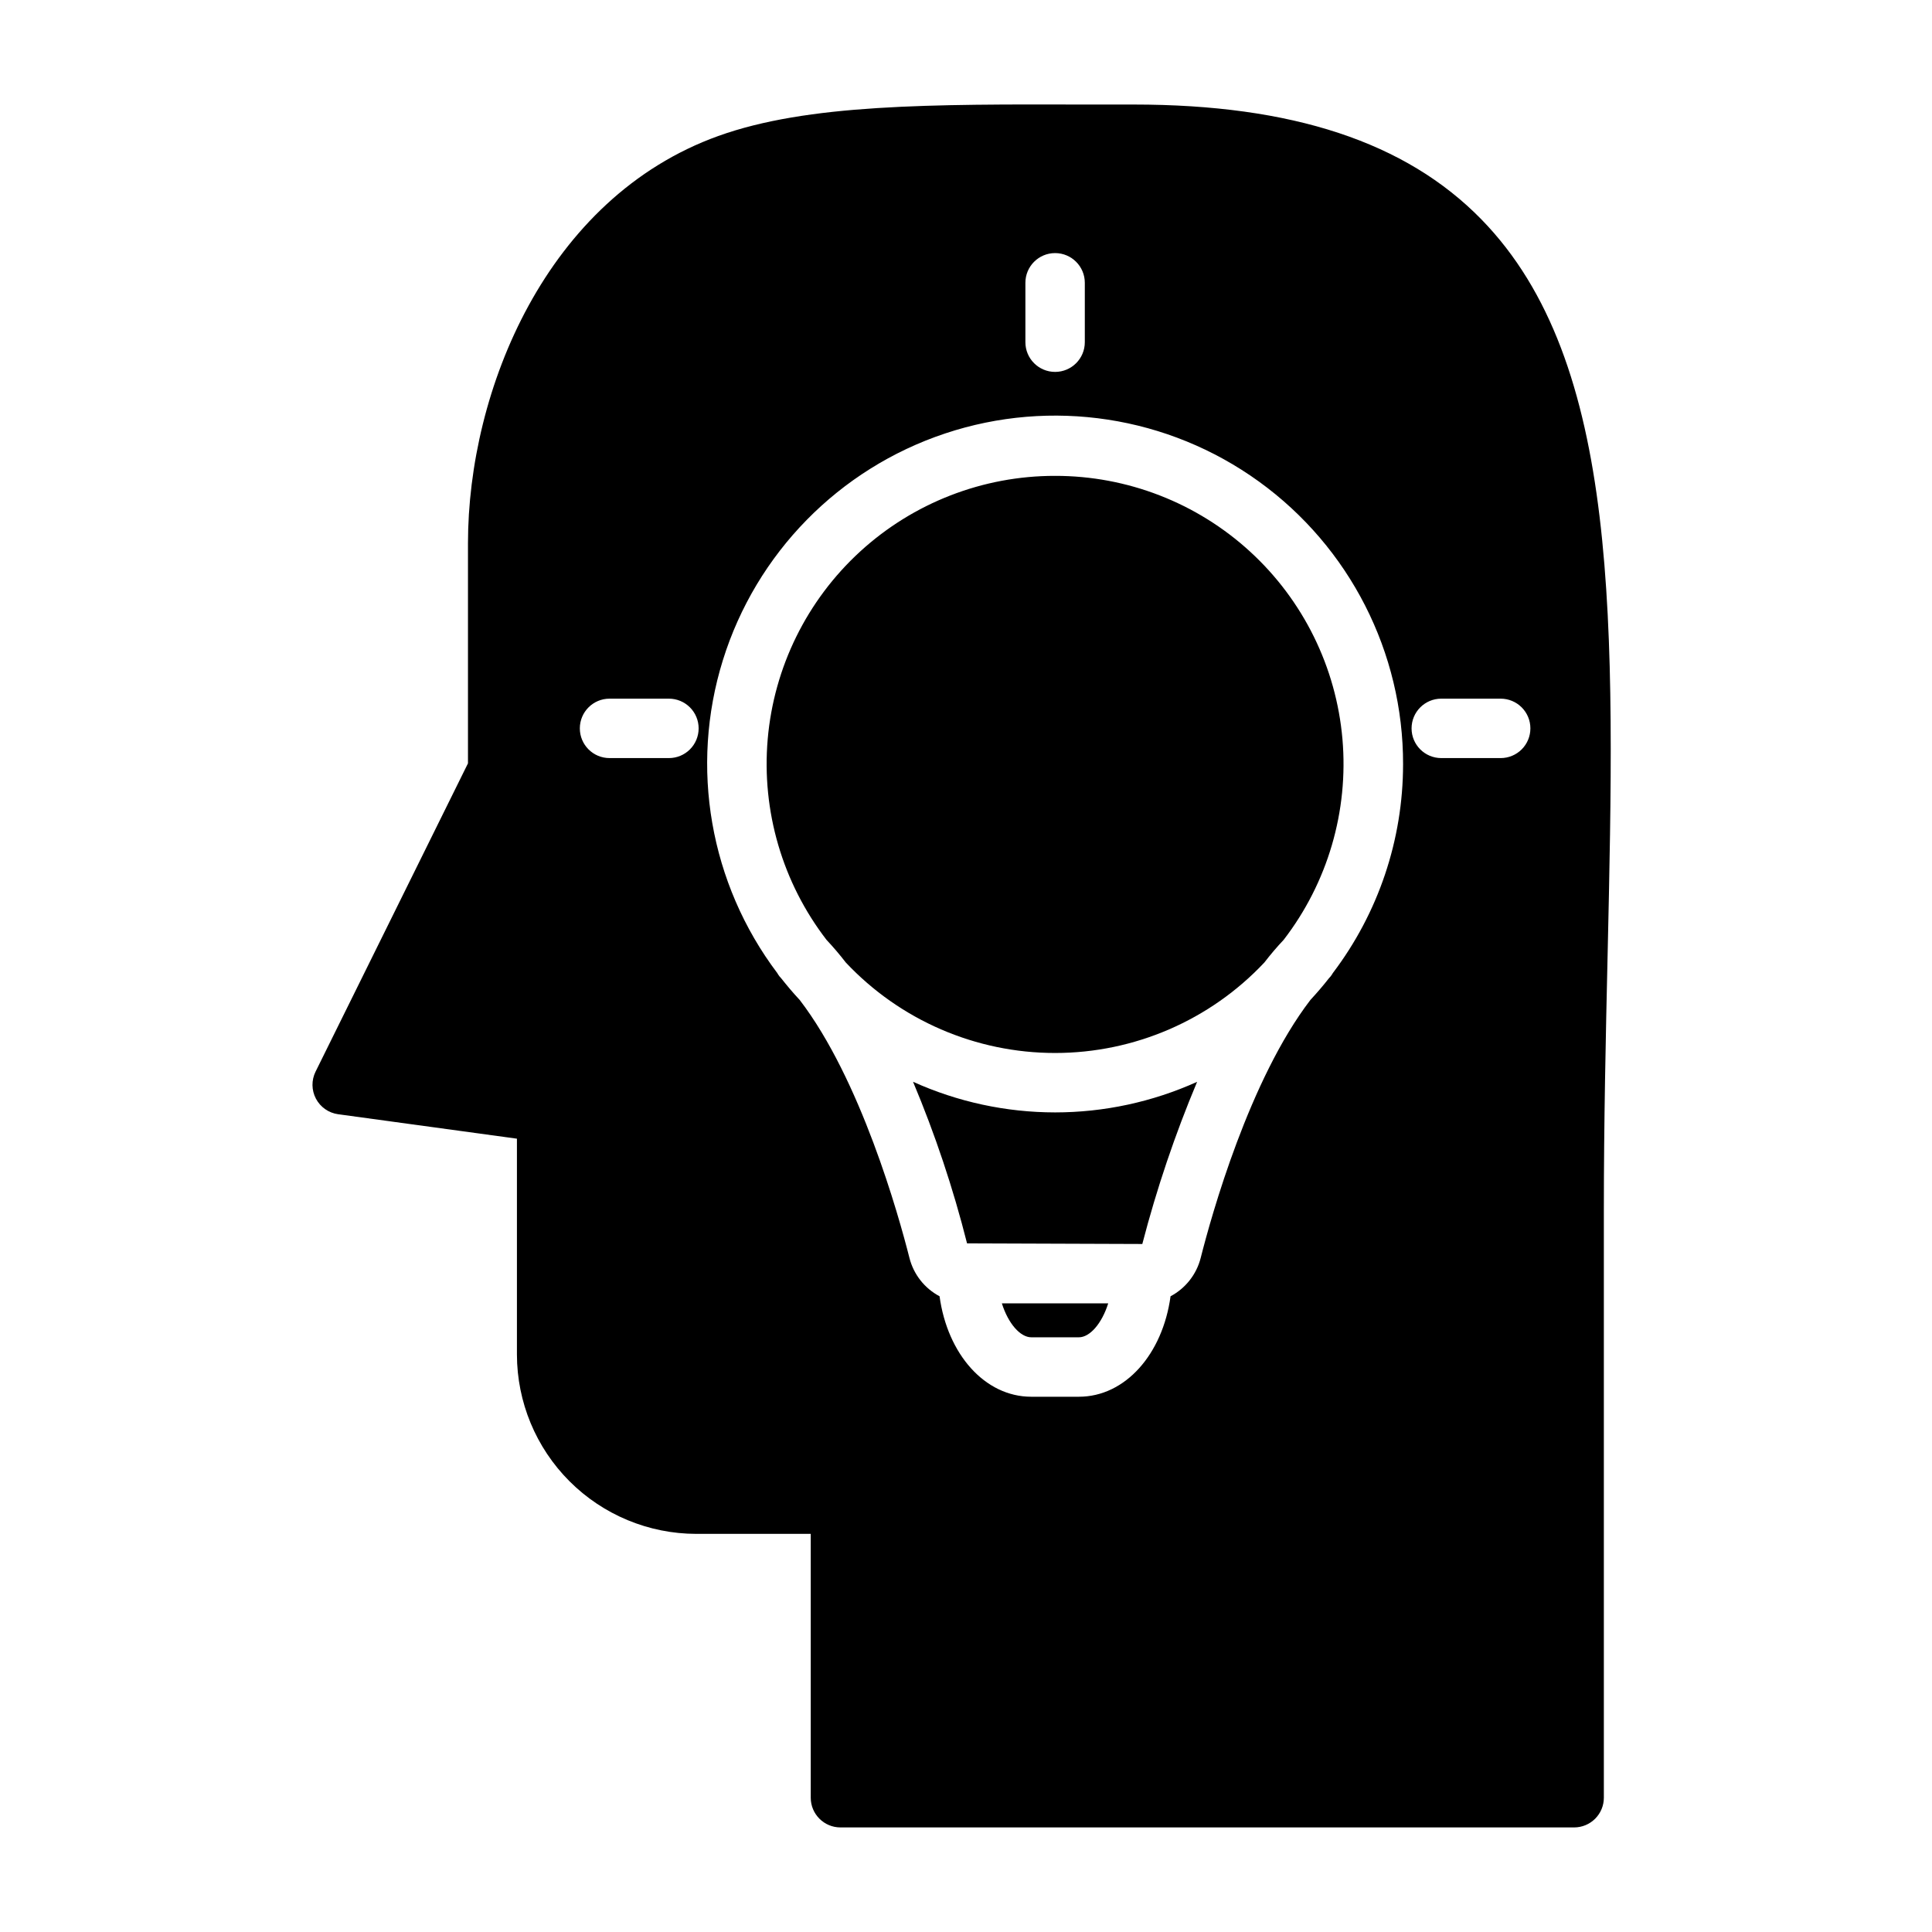 <?xml version="1.0" encoding="UTF-8"?>
<!-- Uploaded to: SVG Repo, www.svgrepo.com, Generator: SVG Repo Mixer Tools -->
<svg fill="#000000" width="800px" height="800px" version="1.1" viewBox="144 144 512 512" xmlns="http://www.w3.org/2000/svg">
 <path d="m423.61 438.8c12.98-0.004 25.809-2.766 37.637-8.102-5.863 13.957-10.715 28.32-14.523 42.973l-46.445-0.164c-3.688-14.613-8.473-28.93-14.312-42.824 11.832 5.344 24.664 8.109 37.645 8.117zm-6.297 59.598h12.598c2.898 0 6.086-3.621 7.777-8.996h-28.184c1.691 5.375 4.879 8.996 7.809 8.996zm6.297-228.29c-19.125-0.02-37.562 7.137-51.668 20.055-14.102 12.922-22.844 30.664-24.492 49.719-1.648 19.055 3.914 38.035 15.586 53.188 1.762 1.875 3.465 3.871 5.109 6 14.387 15.305 34.457 23.98 55.461 23.98s41.078-8.676 55.465-23.98c1.645-2.137 3.348-4.137 5.117-6.008 11.668-15.152 17.227-34.129 15.578-53.184-1.652-19.055-10.391-36.793-24.492-49.711-14.102-12.922-32.539-20.078-51.664-20.059zm146.42 127.13c-0.488 21.633-0.992 44.004-0.992 67.582v155.59c0 2.09-0.828 4.09-2.305 5.566-1.477 1.477-3.481 2.309-5.566 2.309h-194.44c-4.348 0-7.871-3.527-7.871-7.875v-69.918h-30.332c-12.602-0.016-24.684-5.027-33.594-13.938s-13.922-20.992-13.938-33.594v-57.199l-47.383-6.481 0.004 0.004c-2.508-0.348-4.699-1.875-5.883-4.113-1.188-2.238-1.223-4.906-0.102-7.176l40.391-81.703v-58.324c0-40.492 20.758-91.535 66.336-107.93 23.672-8.512 56.254-8.438 97.426-8.336h12.668c41.973 0 72.102 9.941 92.102 30.402 37.008 37.855 35.441 107.25 33.48 195.13zm-154.29-162.55c0 4.348 3.523 7.871 7.871 7.871 4.348 0 7.875-3.523 7.875-7.871v-15.746c0-4.348-3.527-7.871-7.875-7.871-4.348 0-7.871 3.523-7.871 7.871zm-86.594 102.34c0-2.09-0.828-4.09-2.305-5.566-1.477-1.477-3.477-2.309-5.566-2.309h-15.742c-4.348 0-7.871 3.527-7.871 7.875 0 4.348 3.523 7.871 7.871 7.871h15.742c2.09 0 4.09-0.828 5.566-2.305 1.477-1.477 2.305-3.481 2.305-5.566zm186.68 9.555h0.004c0.074-29.68-14.145-57.578-38.199-74.965-24.055-17.387-55.008-22.129-83.168-12.746-28.156 9.383-50.078 31.746-58.895 60.086-8.82 28.34-3.457 59.191 14.406 82.895 0.18 0.316 0.383 0.621 0.605 0.906 0.141 0.148 0.285 0.324 0.426 0.473 1.574 1.992 3.211 3.938 4.93 5.769 16.152 21.074 26.191 56.961 29.078 68.367 1.105 4.363 4.004 8.051 7.981 10.156 2.086 15.32 11.988 26.625 24.293 26.625h12.629c12.305 0 22.207-11.305 24.293-26.625 3.977-2.109 6.879-5.801 7.988-10.164 2.883-11.398 12.918-47.289 29.07-68.359 1.715-1.859 3.371-3.777 4.93-5.769l0.426-0.473c0.223-0.285 0.426-0.59 0.605-0.906 12.055-15.902 18.586-35.312 18.602-55.27zm33.742-9.555c0-2.09-0.828-4.09-2.305-5.566-1.477-1.477-3.481-2.309-5.566-2.309h-15.746c-4.348 0-7.871 3.527-7.871 7.875 0 4.348 3.523 7.871 7.871 7.871h15.746c2.086 0 4.09-0.828 5.566-2.305 1.477-1.477 2.305-3.481 2.305-5.566z"/>
</svg>